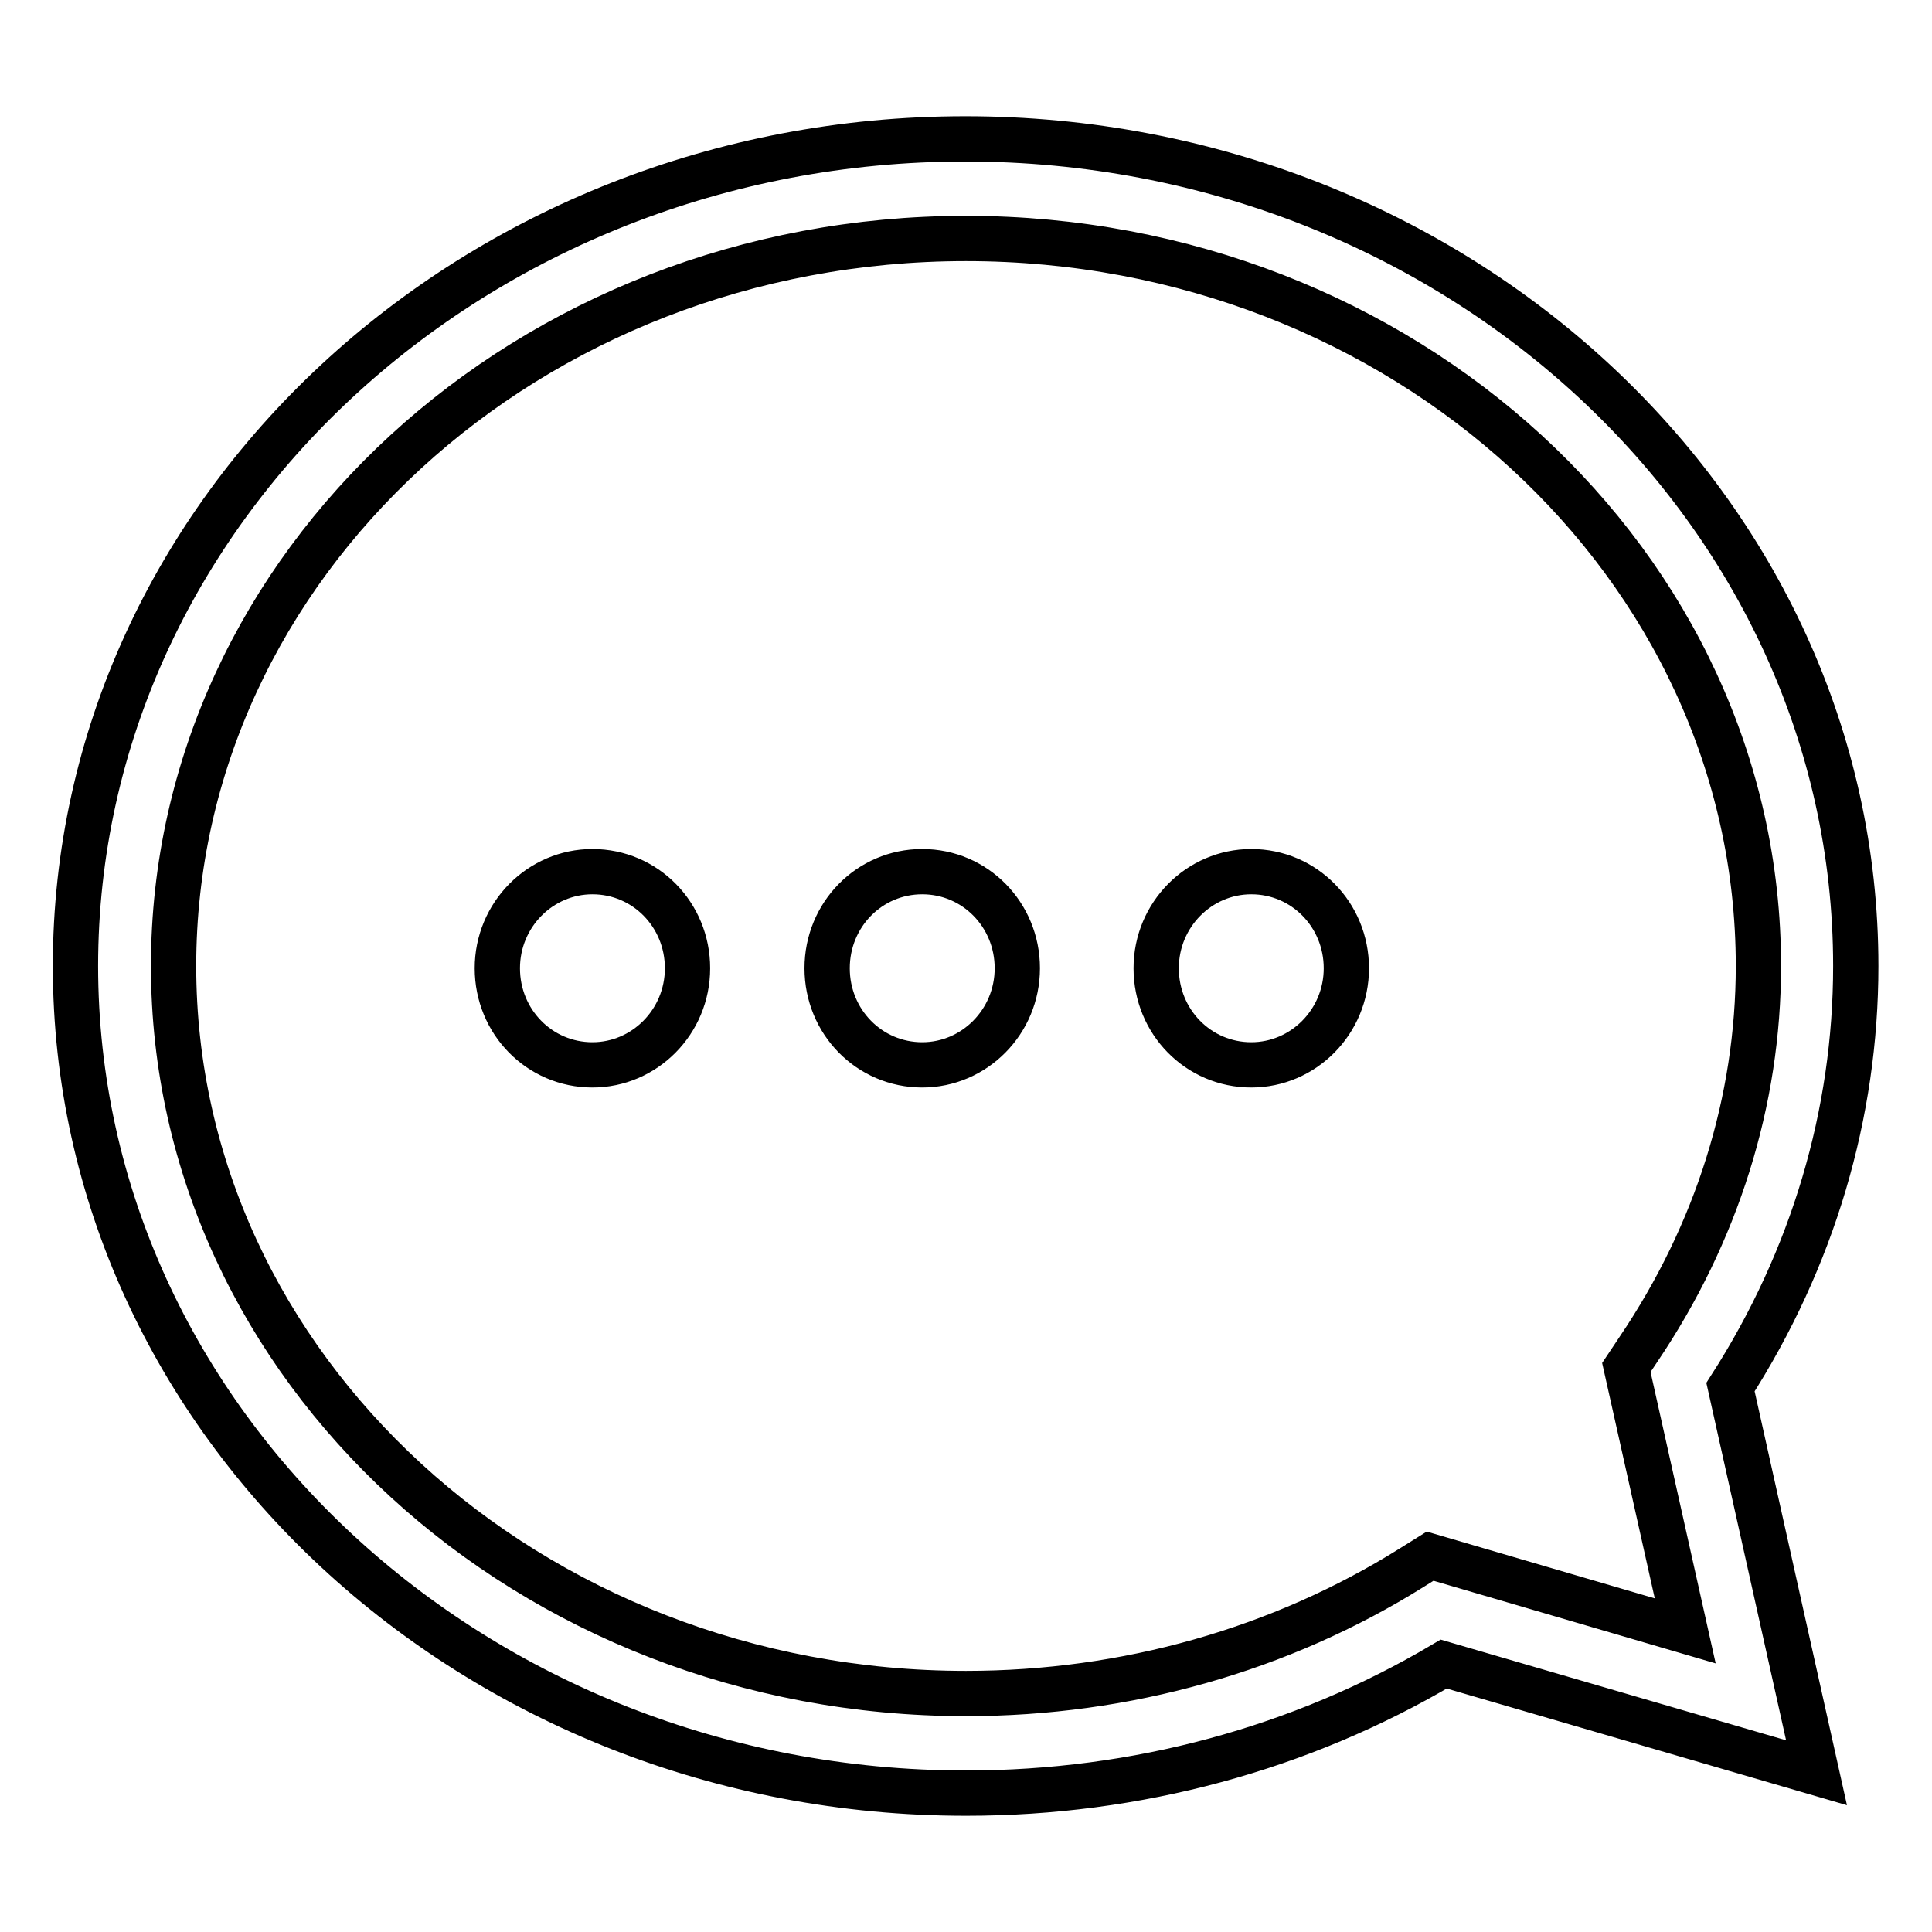 <?xml version="1.0" encoding="utf-8"?>
<!-- Svg Vector Icons : http://www.onlinewebfonts.com/icon -->
<!DOCTYPE svg PUBLIC "-//W3C//DTD SVG 1.1//EN" "http://www.w3.org/Graphics/SVG/1.1/DTD/svg11.dtd">
<svg version="1.1" xmlns="http://www.w3.org/2000/svg" xmlns:xlink="http://www.w3.org/1999/xlink" x="0px" y="0px" viewBox="0 0 256 256" enable-background="new 0 0 256 256" xml:space="preserve">
<g> <path stroke-width="6" fill-opacity="0" stroke="#000000"  d="M128,237.6c22.6,0,44.4-5.9,63.3-17.1l49.4,14.4l-11.4-51.1c10.9-17,16.6-36.2,16.6-55.8 c0-60.4-52.9-109.6-118-109.6C62.9,18.4,10,67.6,10,128C10,188.4,62.9,237.6,128,237.6L128,237.6z M189.5,206.2l-2.4,1.5 c-17.4,10.9-37.9,16.7-59.1,16.7c-57.9,0-105-43.2-105-96.4c0-53.2,47.1-96.4,105-96.4C185.9,31.6,233,74.8,233,128 c0,17.9-5.5,35.4-15.9,50.8l-1.6,2.4l7.8,34.9L189.5,206.2L189.5,206.2z M153.2,128.3c0,7.1,5.6,12.8,12.6,12.8 c6.9,0,12.6-5.7,12.6-12.8c0-7.1-5.6-12.8-12.6-12.8C158.9,115.5,153.2,121.2,153.2,128.3L153.2,128.3z M109.6,128.3 c0,7.1,5.6,12.8,12.6,12.8c6.9,0,12.6-5.7,12.6-12.8c0-7.1-5.6-12.8-12.6-12.8C115.2,115.5,109.6,121.2,109.6,128.3L109.6,128.3z  M65.9,128.3c0,7.1,5.6,12.8,12.6,12.8c6.9,0,12.6-5.7,12.6-12.8c0-7.1-5.6-12.8-12.6-12.8C71.6,115.5,65.9,121.2,65.9,128.3 L65.9,128.3z"/></g>
</svg>